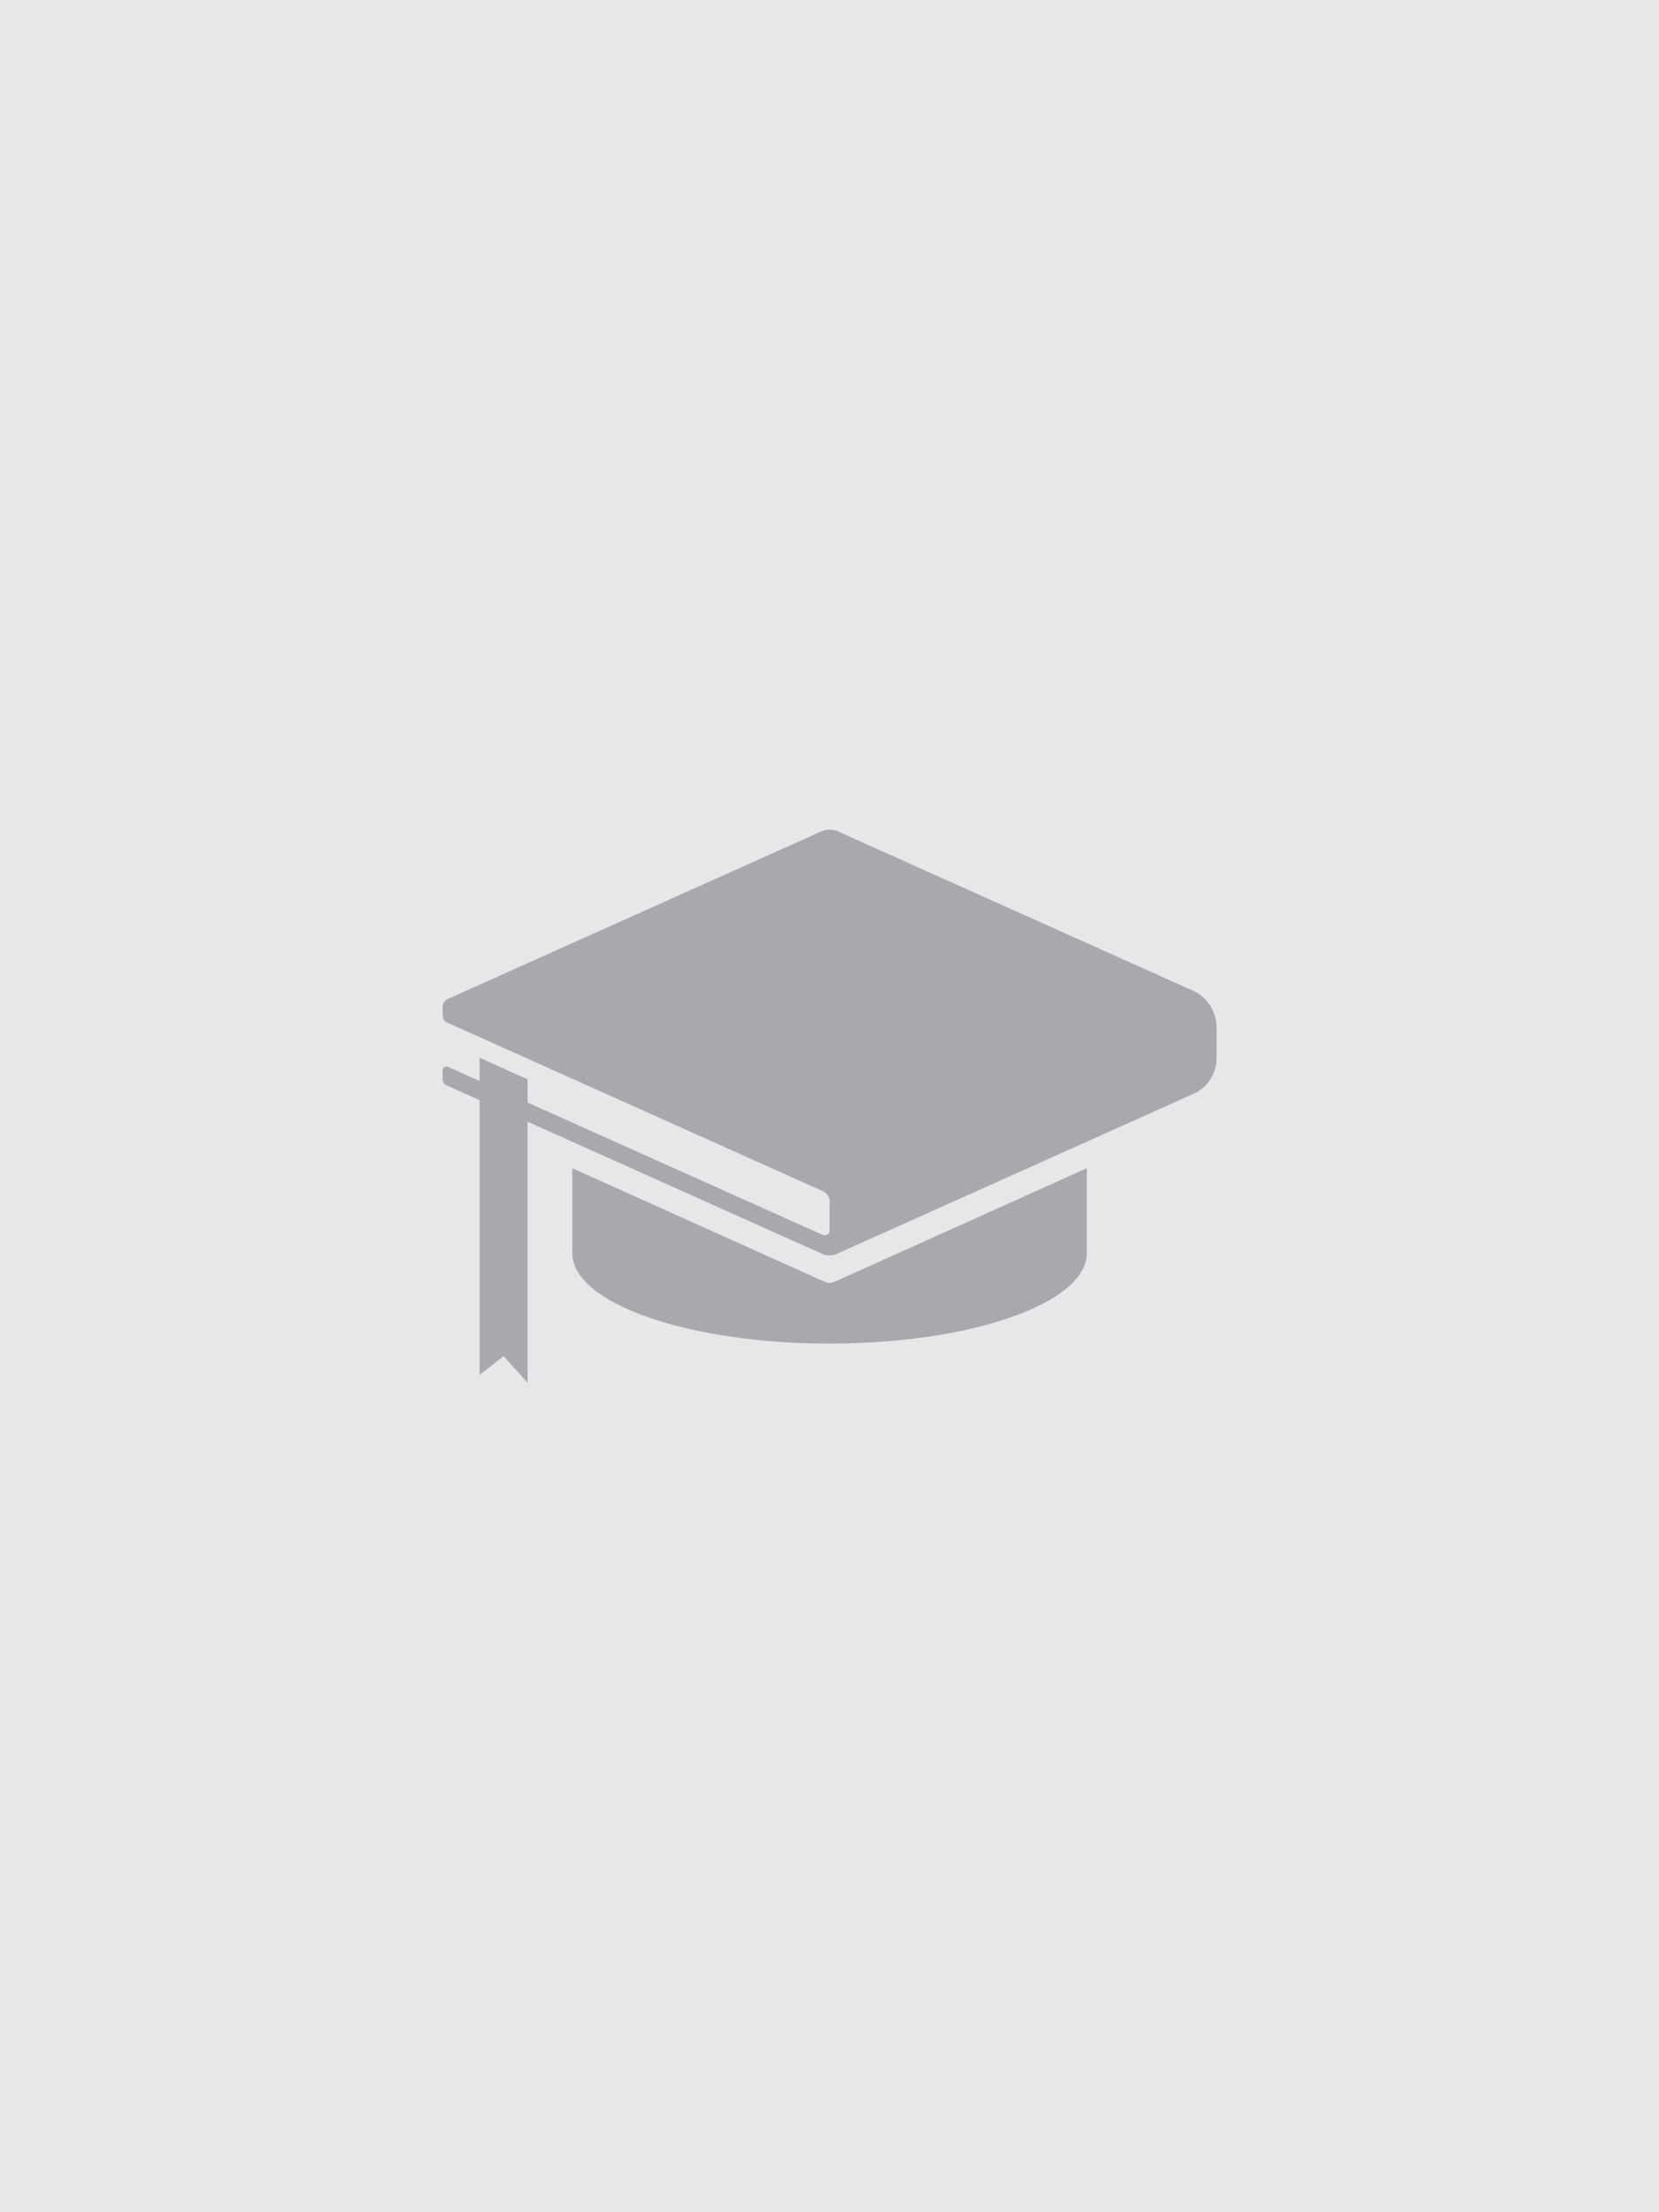 <?xml version="1.0" encoding="UTF-8"?>
<svg id="Layer_1" data-name="Layer 1" xmlns="http://www.w3.org/2000/svg" viewBox="0 0 300 400">
  <defs>
    <style>
      .cls-1 {
        fill: #a7a9ac;
        fill-rule: evenodd;
      }

      .cls-2 {
        fill: #e6e7e8;
      }
    </style>
  </defs>
  <rect class="cls-2" width="300" height="400"/>
  <path class="cls-1" d="M151.49,226.64c42.85-19.22,64.28-28.84,64.28-28.84,2.57-1.12,4.22-3.66,4.22-6.47v-5.43c.04-2.77-1.6-5.6-4.17-6.73-42.82-19.21-64.23-28.81-64.23-28.81-1-.48-2.16-.48-3.15,0-44.43,19.93-67.46,30.27-67.46,30.27-.58,.27-.95,.86-.94,1.5v1.11c0,.7,.07,1.33,.85,1.67,45.3,20.32,67.89,30.46,67.89,30.46,.77,.33,1.26,1.09,1.24,1.93v5.14c.02,.31-.13,.61-.38,.78-.26,.17-.59,.2-.87,.07l-53.37-23.94v-4.2l-8.67-3.89v4.2l-5.57-2.5c-.22-.15-.51-.16-.75-.03-.24,.13-.38,.38-.38,.64v1.48c-.03,.51,.26,.99,.73,1.2l5.97,2.68v49.65l4.34-3.36,4.34,4.8v-47.2l53.09,23.82c.95,.46,2.05,.46,3.01,.02h0Zm45.04-15.41v15.35c0,9.04-20.83,16.36-46.52,16.36s-46.52-7.32-46.52-16.36v-15.35l44.73,20.13c1.8,.81,1.81,.8,3.6,0l44.71-20.13Z"/>
</svg>